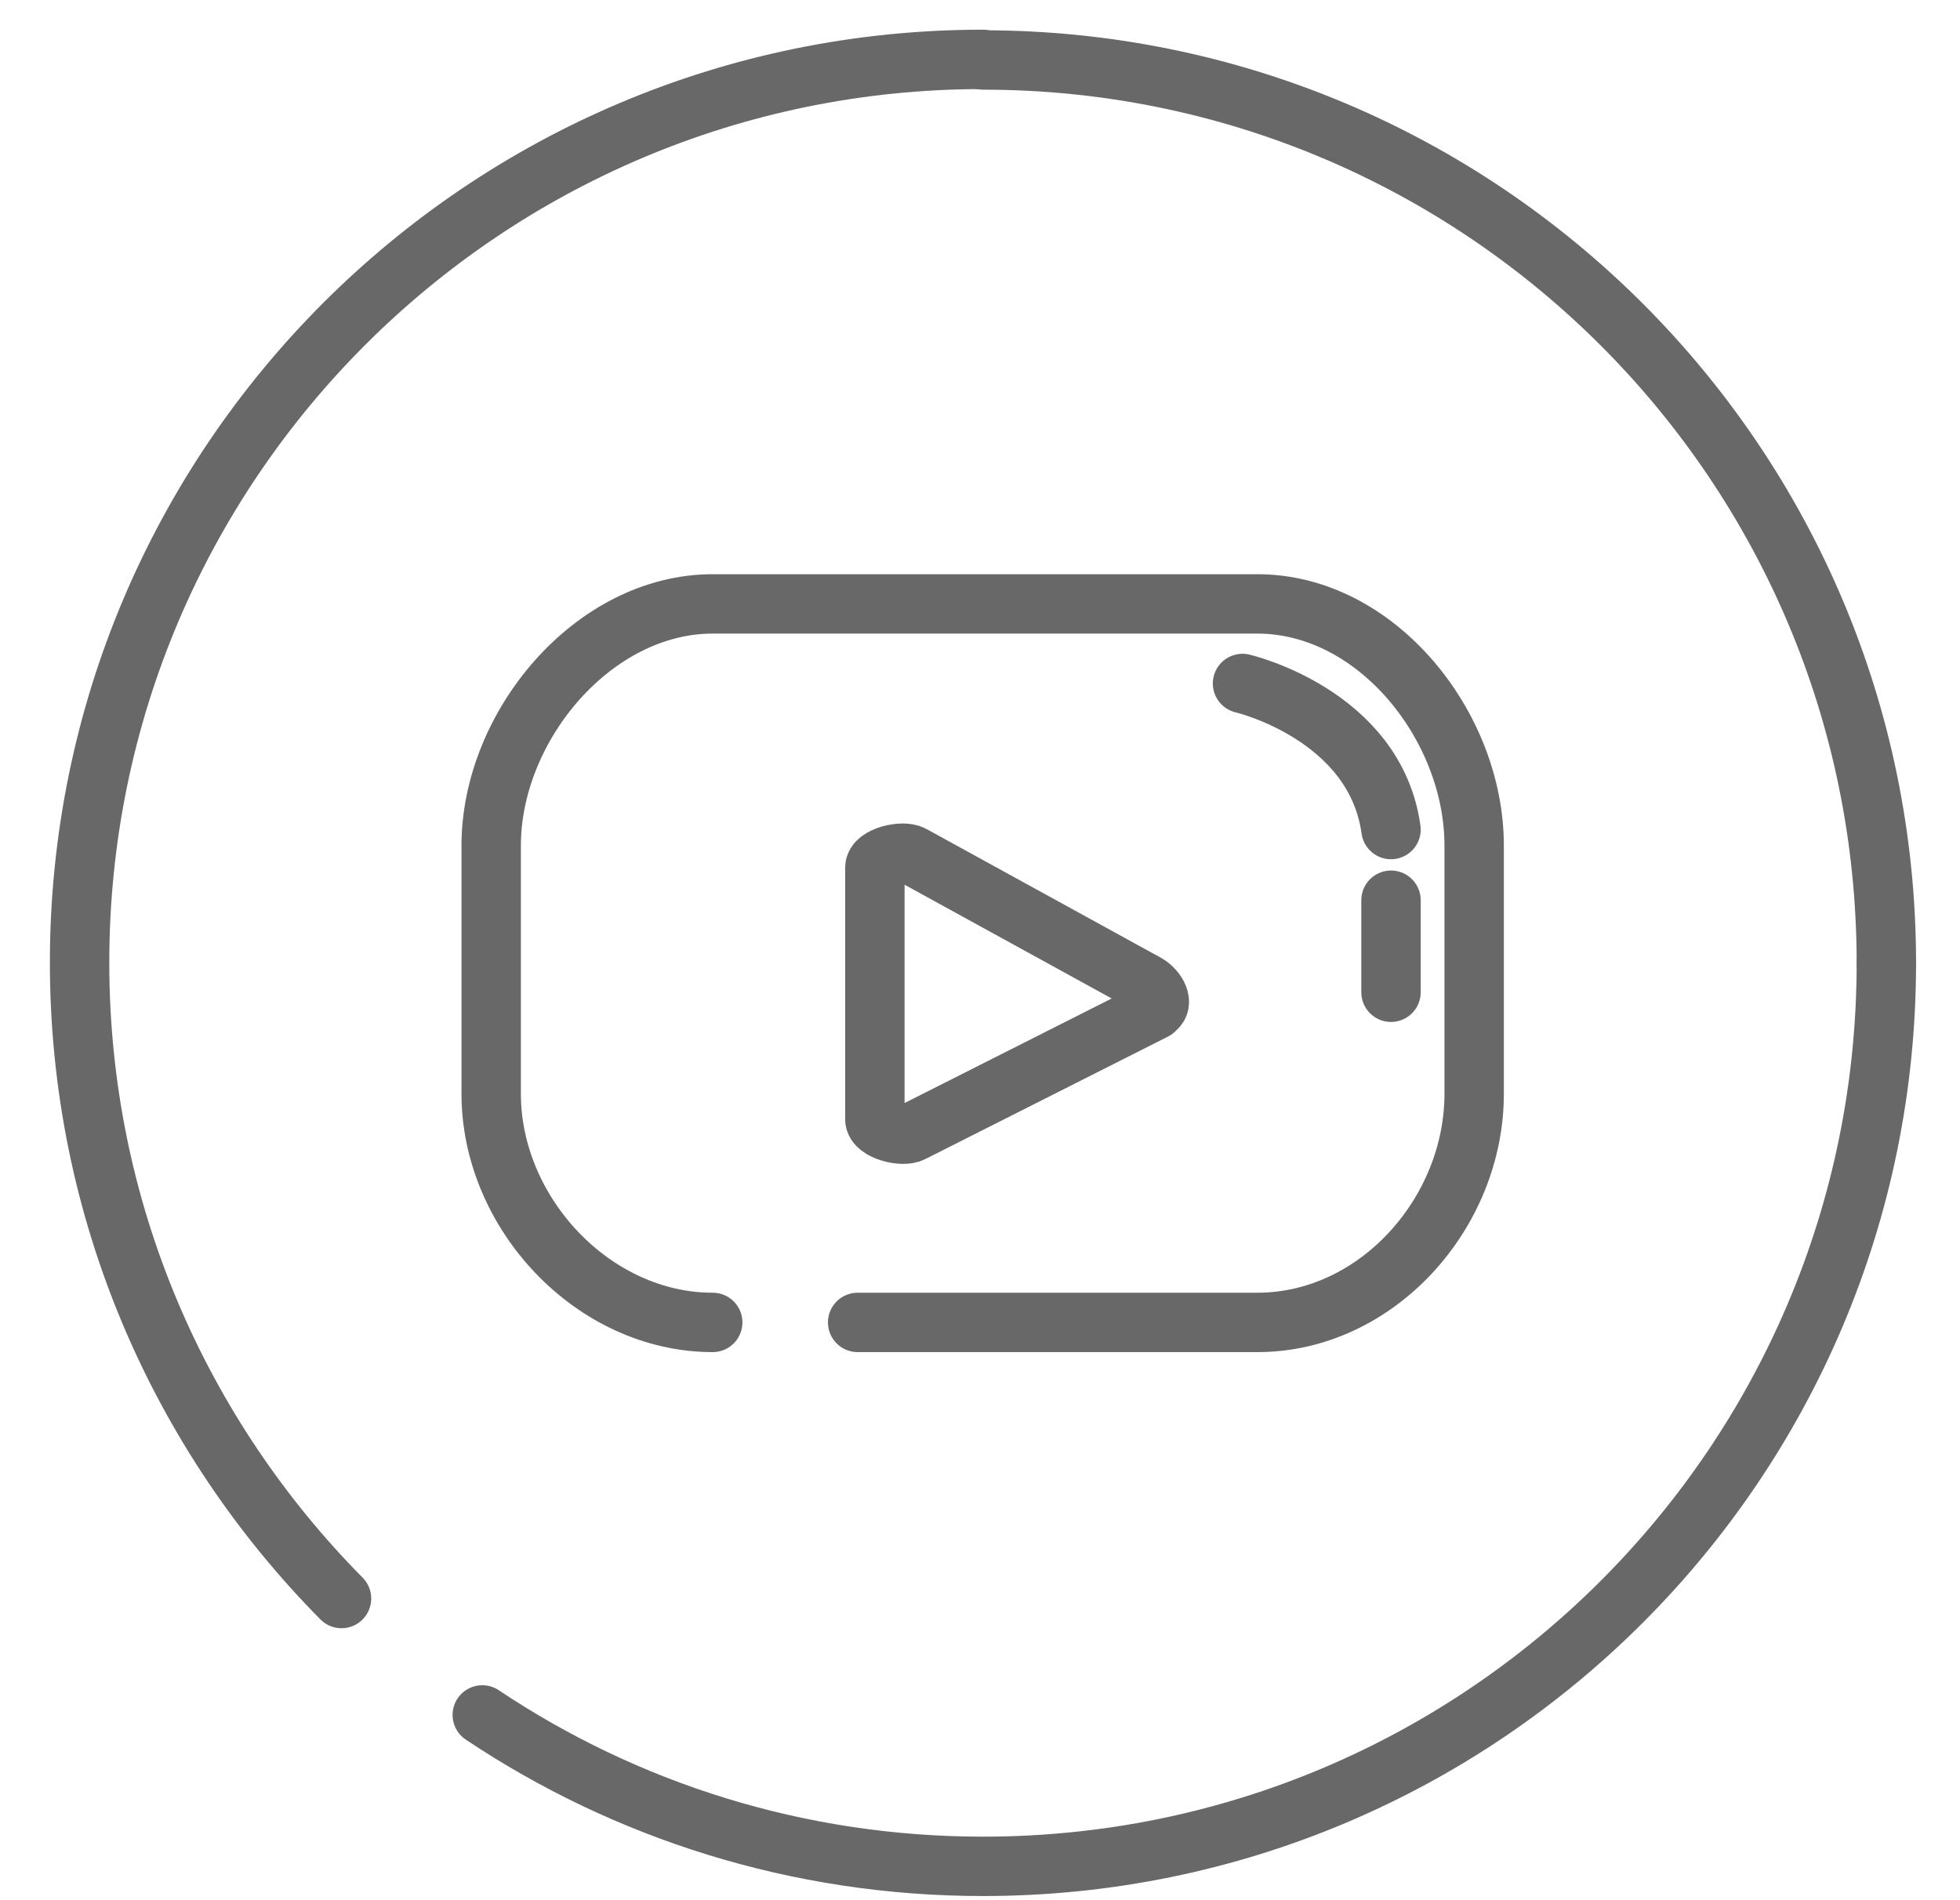 <svg width="33" height="32" viewBox="0 0 33 32" fill="none" xmlns="http://www.w3.org/2000/svg">
<path d="M31.76 16.22C31.76 24.62 24.95 31.43 16.55 31.43C13.43 31.43 10.53 30.49 8.12 28.88" stroke="#686868" stroke-linecap="round" stroke-linejoin="round"/>
<path d="M16.55 1.01C24.95 1.01 31.76 7.82 31.76 16.22" stroke="#686868" stroke-linecap="round" stroke-linejoin="round"/>
<path d="M5.75 26.92C3.03 24.17 1.34 20.39 1.34 16.21C1.34 7.81 8.15 1 16.55 1" stroke="#686868" stroke-linecap="round" stroke-linejoin="round"/>
<path d="M14.44 22.27H21.17C23.18 22.27 24.82 20.43 24.82 18.42V14.24C24.82 12.23 23.18 10.17 21.17 10.17H12C9.99 10.17 8.27 12.23 8.27 14.24V18.42C8.27 20.43 9.99 22.27 12 22.27M19.44 17.01L15.36 19.07C15.2 19.16 14.73 19.04 14.73 18.85V14.61C14.73 14.42 15.2 14.31 15.36 14.4L19.31 16.57C19.48 16.67 19.61 16.91 19.44 17V17.01Z" stroke="#686868" stroke-linecap="round" stroke-linejoin="round"/>
<path d="M20.92 11.51C20.92 11.51 23.15 12.03 23.42 13.97" stroke="#686868" stroke-linecap="round" stroke-linejoin="round"/>
<path d="M23.42 15.16V16.71" stroke="#686868" stroke-linecap="round" stroke-linejoin="round"/>
</svg>
